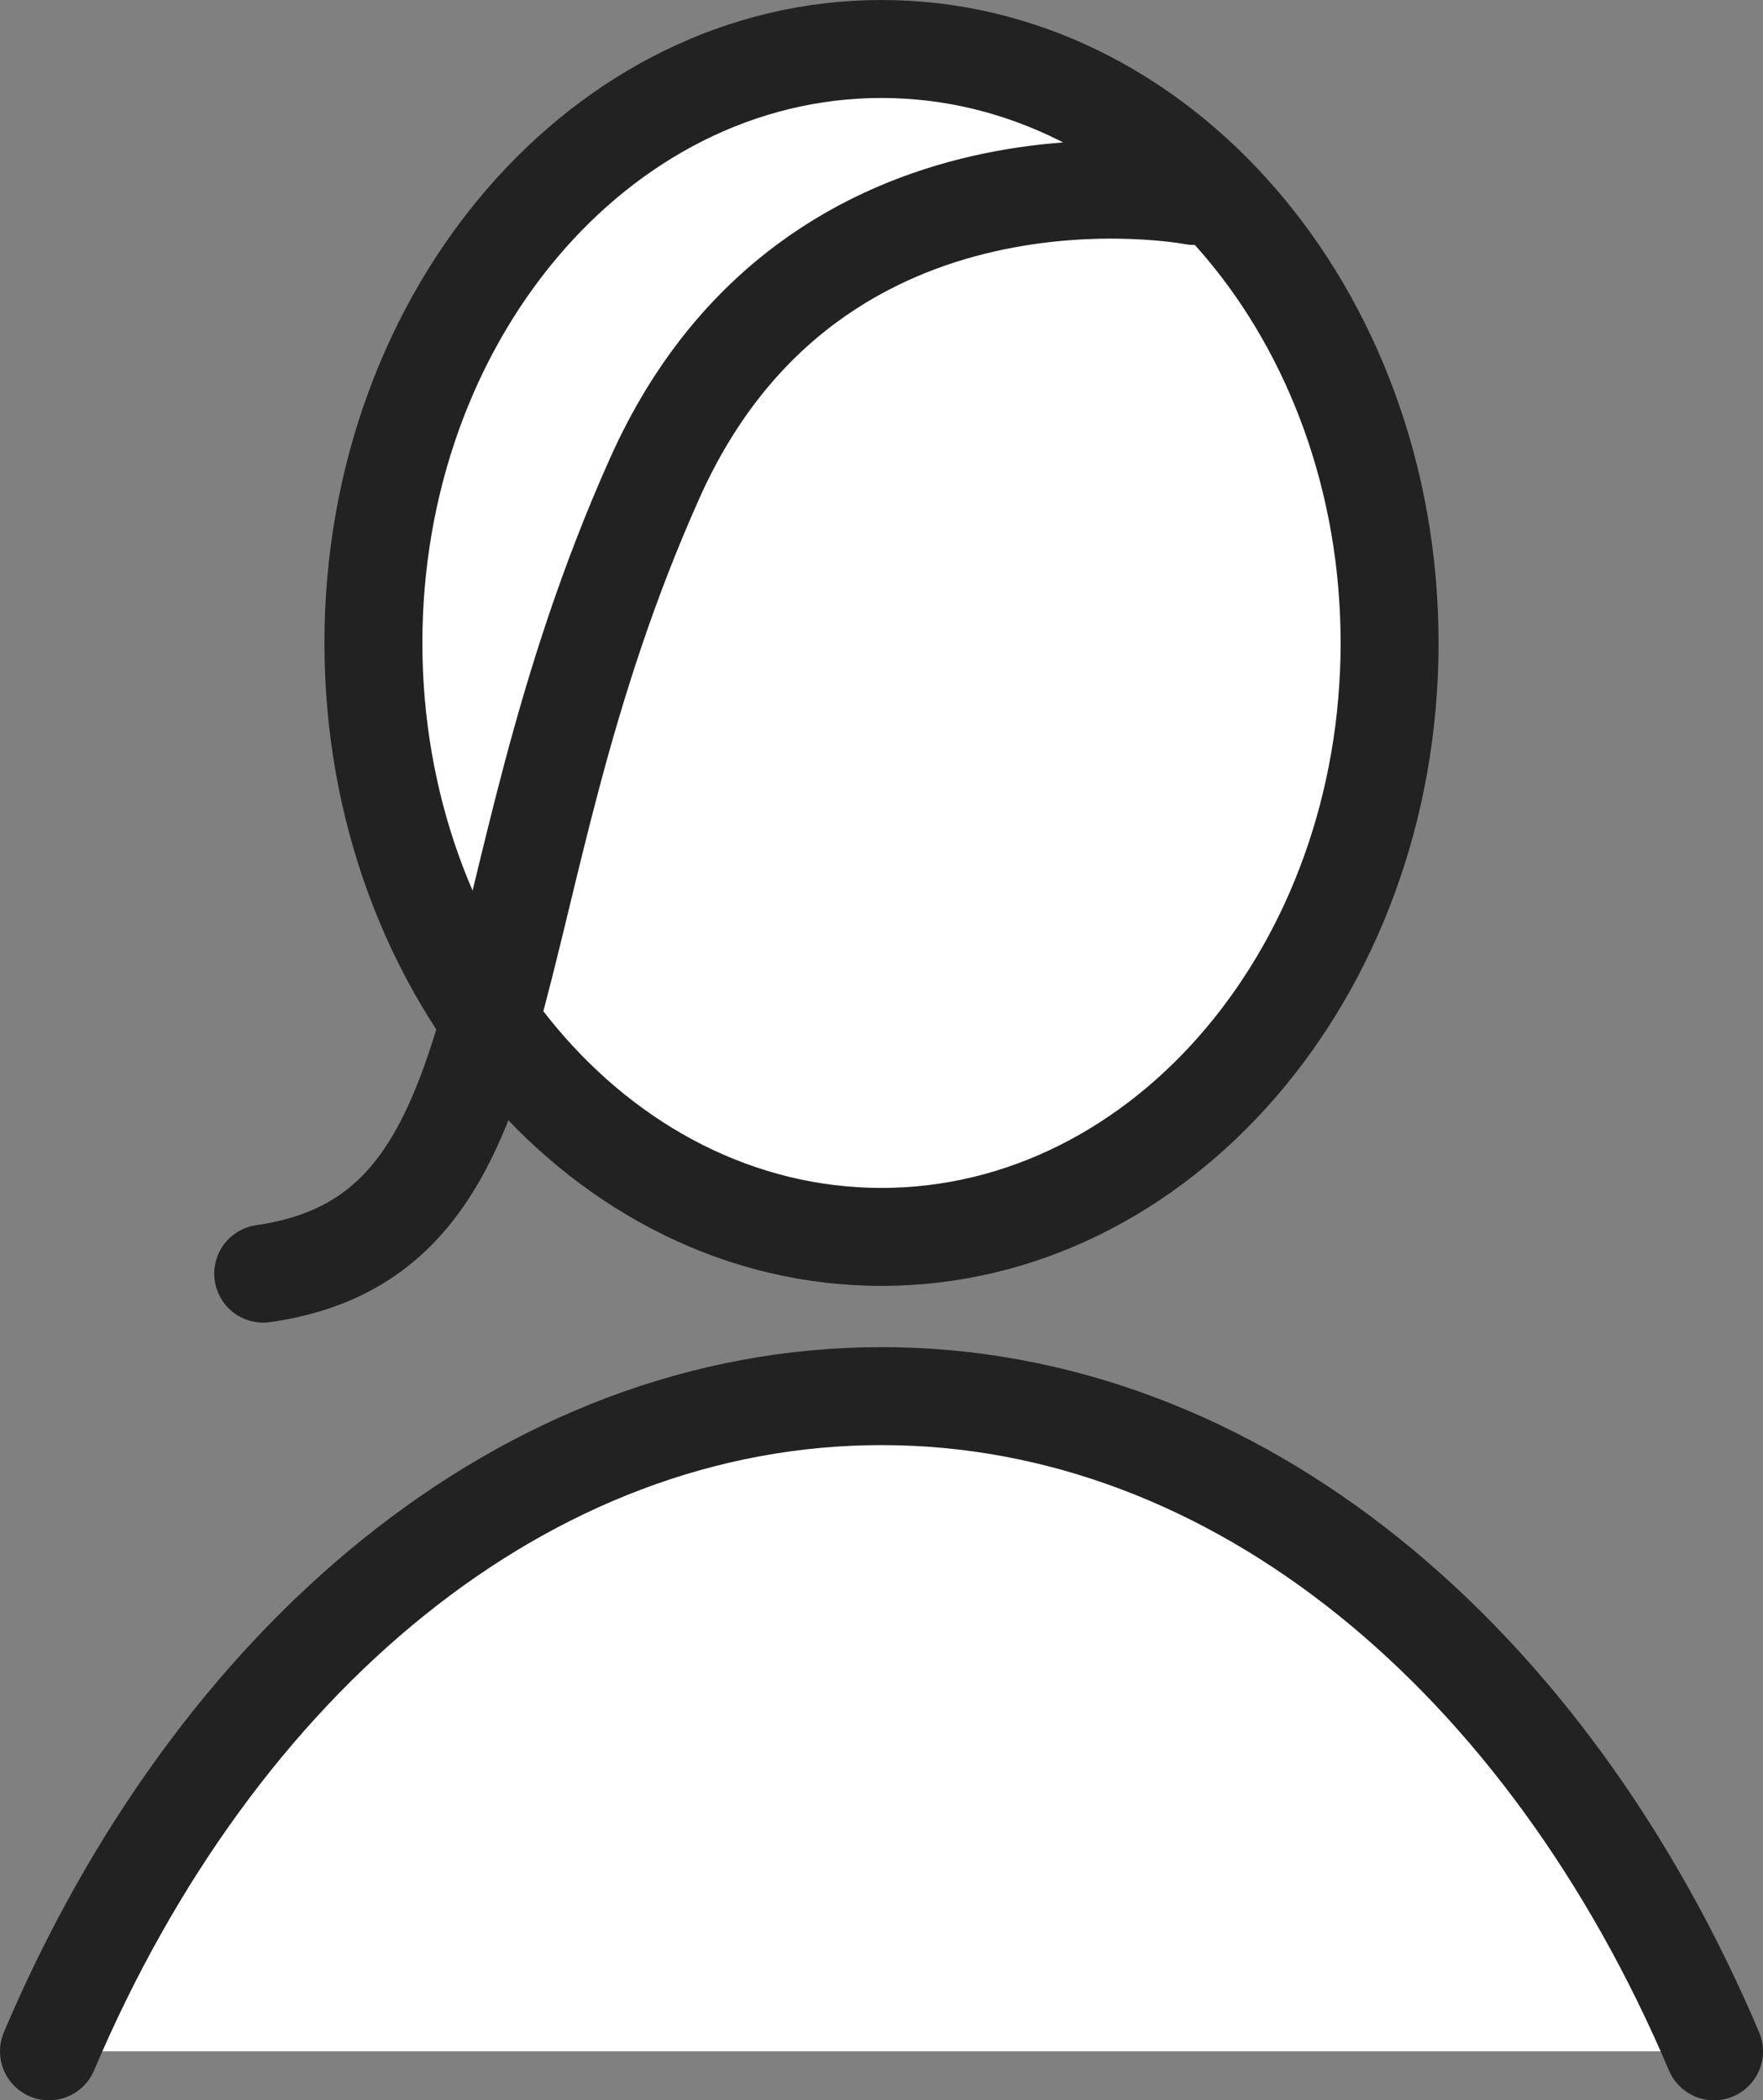 <?xml version="1.0" encoding="UTF-8"?>
<svg id="_レイヤー_2" data-name="レイヤー 2" xmlns="http://www.w3.org/2000/svg" viewBox="0 0 144 171.5">
  <rect x="0" y="0" width="144" height="171.5" fill="#808080" stroke="none"/>
  <defs>
    <style>
      .cls-1, .cls-2 {
        stroke: #222;
        stroke-linecap: round;
        stroke-linejoin: round;
        stroke-width: 8px;
      }

      .cls-1, .cls-3 {
        fill: #fff;
      }

      .cls-4 {
        fill: #222;
      }

      .cls-4, .cls-3 {
        stroke-width: 0px;
      }

      .cls-2 {
        fill: none;
      }
    </style>
  </defs>
  <g id="_レイヤー_1-2" data-name="レイヤー 1">
    <g>
      <path class="cls-3" d="M72,101c-22.88,0-41.5-21.76-41.5-48.5S49.11,4,72,4s41.5,21.76,41.5,48.5-18.62,48.5-41.5,48.5Z"/>
      <path class="cls-4" d="M72,8c20.68,0,37.5,19.96,37.5,44.5s-16.82,44.5-37.5,44.5-37.5-19.96-37.5-44.5S51.32,8,72,8M72,0C46.87,0,26.5,23.51,26.5,52.5s20.37,52.5,45.5,52.5,45.5-23.51,45.5-52.5S97.13,0,72,0h0Z"/>
    </g>
    <path class="cls-1" d="M4,167.5c13.57-31.98,38.94-53.5,68-53.5s54.42,21.52,68,53.5"/>
    <path class="cls-2" d="M97.5,16s-31-6-44,23c-15.56,34.72-9.72,61.82-32,65"/>
  </g>
</svg>